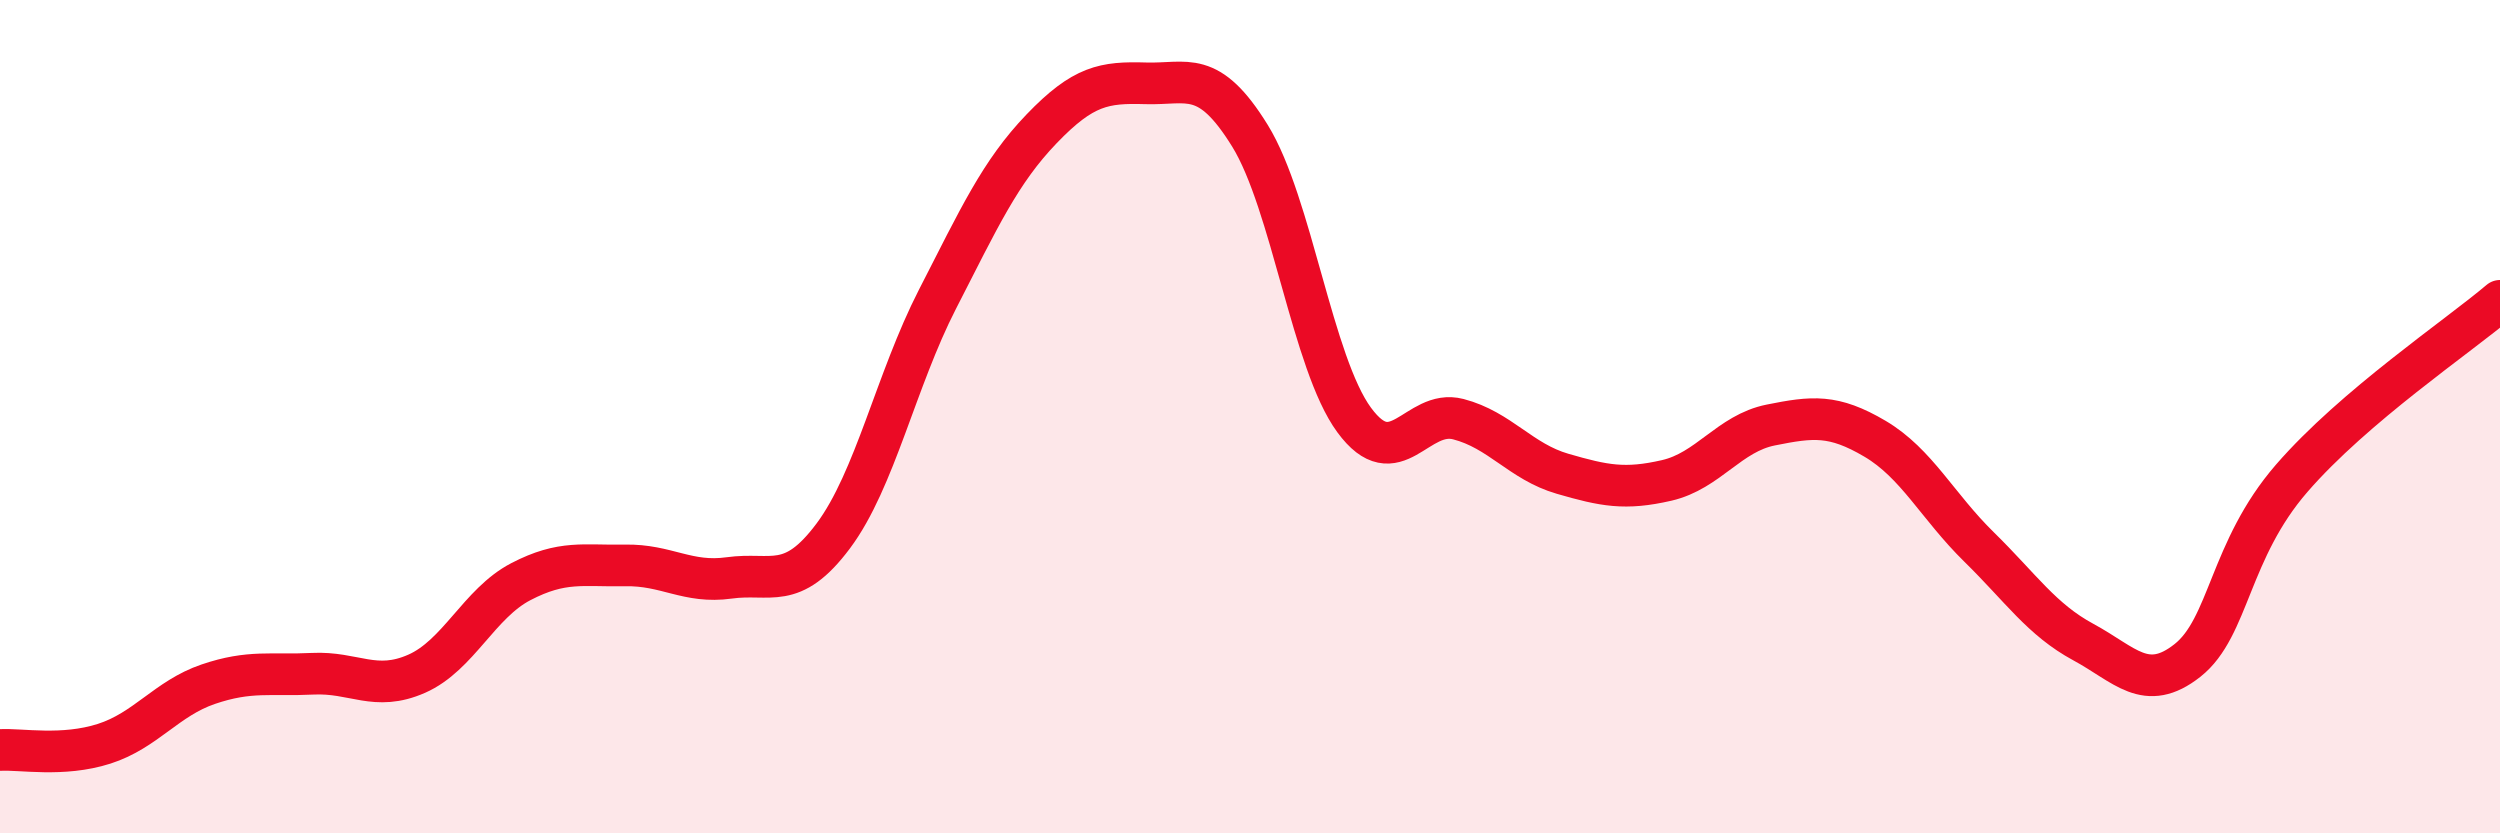 
    <svg width="60" height="20" viewBox="0 0 60 20" xmlns="http://www.w3.org/2000/svg">
      <path
        d="M 0,18 C 0.5,17.97 1.5,18.17 2.5,17.85 C 3.5,17.53 4,16.76 5,16.42 C 6,16.08 6.5,16.22 7.5,16.17 C 8.5,16.12 9,16.61 10,16.17 C 11,15.73 11.5,14.48 12.5,13.96 C 13.5,13.44 14,13.59 15,13.57 C 16,13.55 16.5,14.01 17.5,13.87 C 18.5,13.73 19,14.2 20,12.86 C 21,11.52 21.5,9.13 22.5,7.18 C 23.5,5.23 24,4.13 25,3.09 C 26,2.05 26.5,1.97 27.5,2 C 28.5,2.03 29,1.64 30,3.26 C 31,4.88 31.5,8.72 32.5,10.08 C 33.5,11.44 34,9.8 35,10.06 C 36,10.32 36.5,11.08 37.5,11.37 C 38.5,11.66 39,11.76 40,11.53 C 41,11.3 41.5,10.4 42.5,10.2 C 43.5,10 44,9.94 45,10.53 C 46,11.12 46.5,12.15 47.5,13.13 C 48.5,14.11 49,14.87 50,15.41 C 51,15.95 51.5,16.64 52.5,15.85 C 53.5,15.06 53.5,13.21 55,11.48 C 56.5,9.75 59,8.07 60,7.22L60 20L0 20Z"
        fill="#EB0A25"
        opacity="0.1"
        stroke-linecap="round"
        stroke-linejoin="round"
      />
      <path
        d="M 0,18 C 0.5,17.97 1.5,18.17 2.5,17.85 C 3.5,17.53 4,16.76 5,16.42 C 6,16.08 6.5,16.22 7.5,16.17 C 8.5,16.12 9,16.61 10,16.17 C 11,15.73 11.5,14.48 12.5,13.96 C 13.5,13.44 14,13.59 15,13.57 C 16,13.55 16.5,14.01 17.5,13.87 C 18.5,13.73 19,14.2 20,12.86 C 21,11.52 21.5,9.13 22.5,7.18 C 23.5,5.23 24,4.13 25,3.09 C 26,2.05 26.5,1.97 27.5,2 C 28.5,2.03 29,1.64 30,3.26 C 31,4.88 31.5,8.72 32.5,10.08 C 33.5,11.44 34,9.8 35,10.06 C 36,10.32 36.5,11.08 37.5,11.37 C 38.5,11.66 39,11.76 40,11.53 C 41,11.3 41.5,10.4 42.5,10.2 C 43.5,10 44,9.94 45,10.53 C 46,11.12 46.5,12.15 47.5,13.13 C 48.5,14.11 49,14.87 50,15.41 C 51,15.95 51.5,16.64 52.5,15.85 C 53.5,15.06 53.5,13.21 55,11.48 C 56.5,9.75 59,8.07 60,7.22"
        stroke="#EB0A25"
        stroke-width="1"
        fill="none"
        stroke-linecap="round"
        stroke-linejoin="round"
      />
    </svg>
  